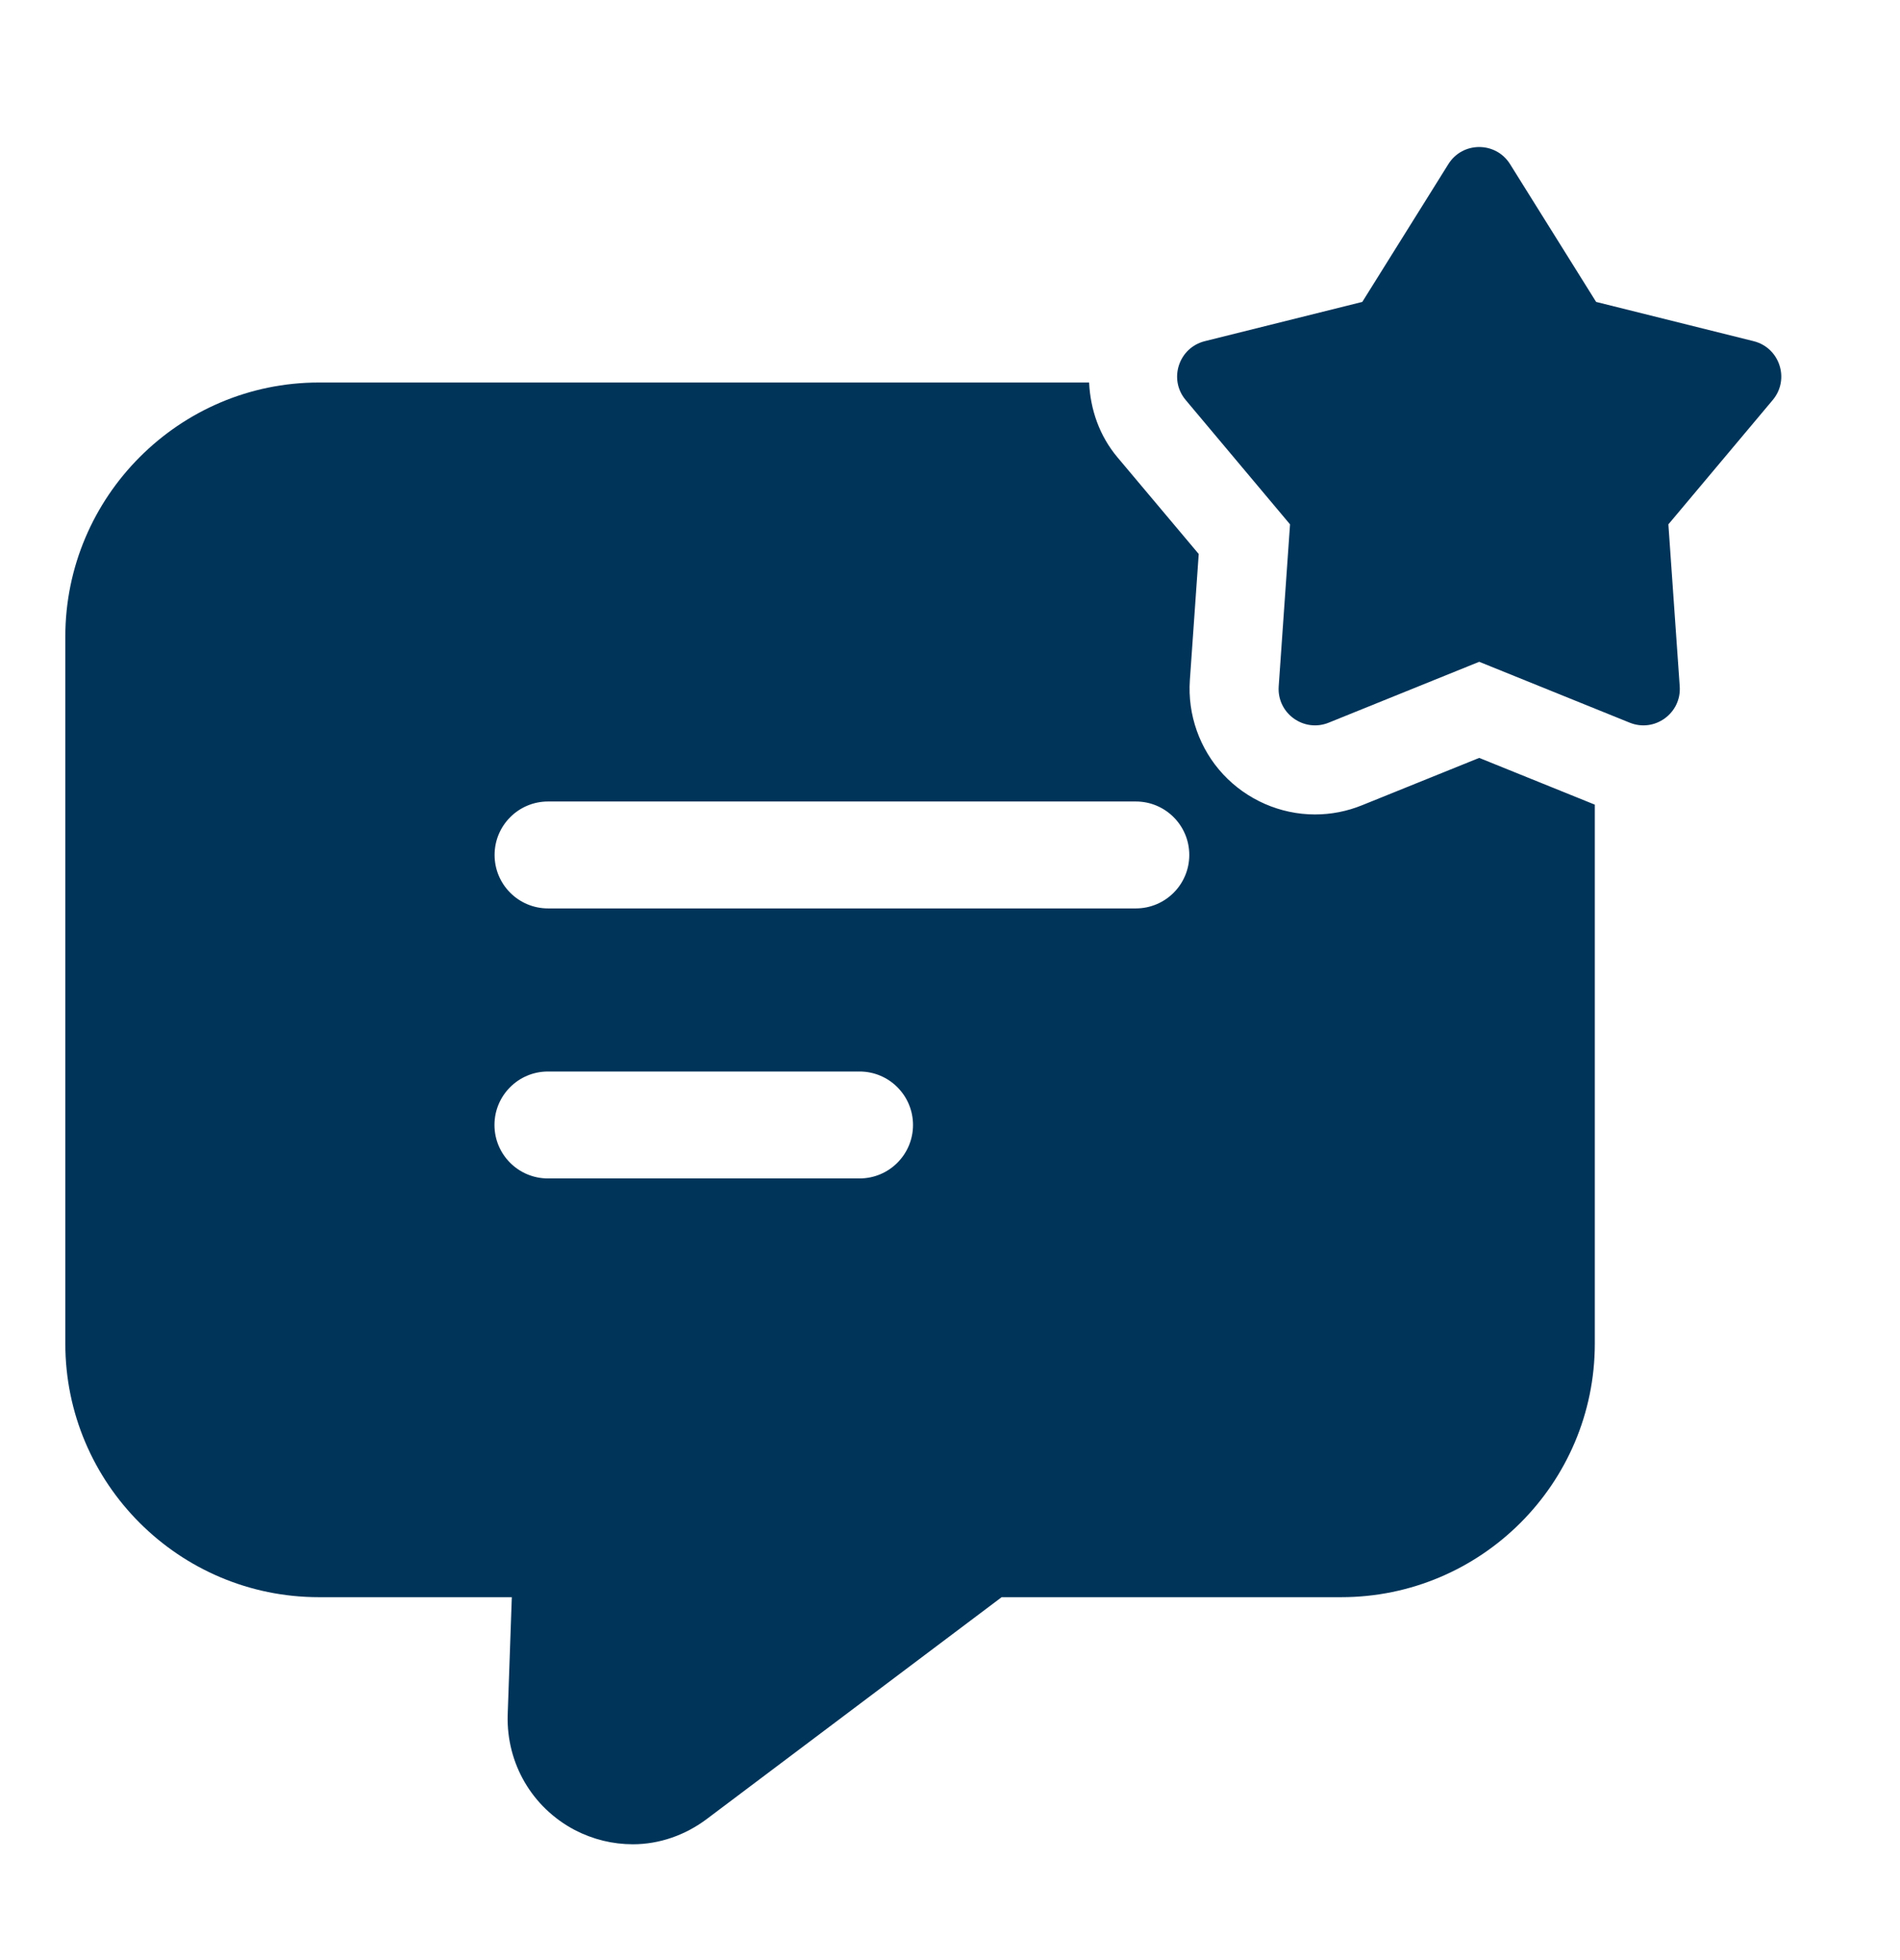 <?xml version="1.0" encoding="UTF-8"?> <svg xmlns="http://www.w3.org/2000/svg" width="32" height="33" viewBox="0 0 32 33" fill="none"><path d="M24.913 12.76L22.94 13.557C22.686 13.66 22.419 13.712 22.147 13.712C21.564 13.712 21 13.466 20.601 13.037C20.204 12.611 19.999 12.032 20.04 11.449L20.189 9.327L18.82 7.699C18.516 7.337 18.364 6.894 18.343 6.44H5.37C3.02 6.44 1.1 8.36 1.1 10.72V22.62C1.1 24.98 3.02 26.89 5.37 26.89H8.62L8.55 28.88C8.53 29.69 8.96 30.43 9.68 30.81C9.99 30.97 10.32 31.05 10.66 31.05C11.1 31.05 11.54 30.9 11.91 30.62L16.87 26.89H22.59C24.94 26.89 26.86 24.98 26.86 22.62V13.547L24.913 12.76ZM14.477 19.84H9.228C8.731 19.84 8.328 19.437 8.328 18.94C8.328 18.443 8.731 18.04 9.228 18.04H14.477C14.974 18.04 15.377 18.443 15.377 18.94C15.377 19.437 14.974 19.84 14.477 19.84ZM19.13 15.294H9.23C8.733 15.294 8.33 14.891 8.33 14.394C8.33 13.897 8.733 13.494 9.23 13.494H19.13C19.627 13.494 20.03 13.897 20.03 14.394C20.03 14.891 19.627 15.294 19.13 15.294Z" fill="#003459"></path><path d="M25.433 2.764L26.882 5.083L29.535 5.744C29.975 5.854 30.148 6.386 29.857 6.734L28.099 8.828L28.29 11.555C28.322 12.007 27.869 12.337 27.448 12.167L24.913 11.142L22.378 12.167C21.958 12.337 21.504 12.008 21.536 11.555L21.727 8.828L19.969 6.734C19.677 6.387 19.851 5.854 20.291 5.744L22.944 5.083L24.393 2.764C24.632 2.379 25.193 2.379 25.433 2.764Z" fill="#003459"></path></svg> 